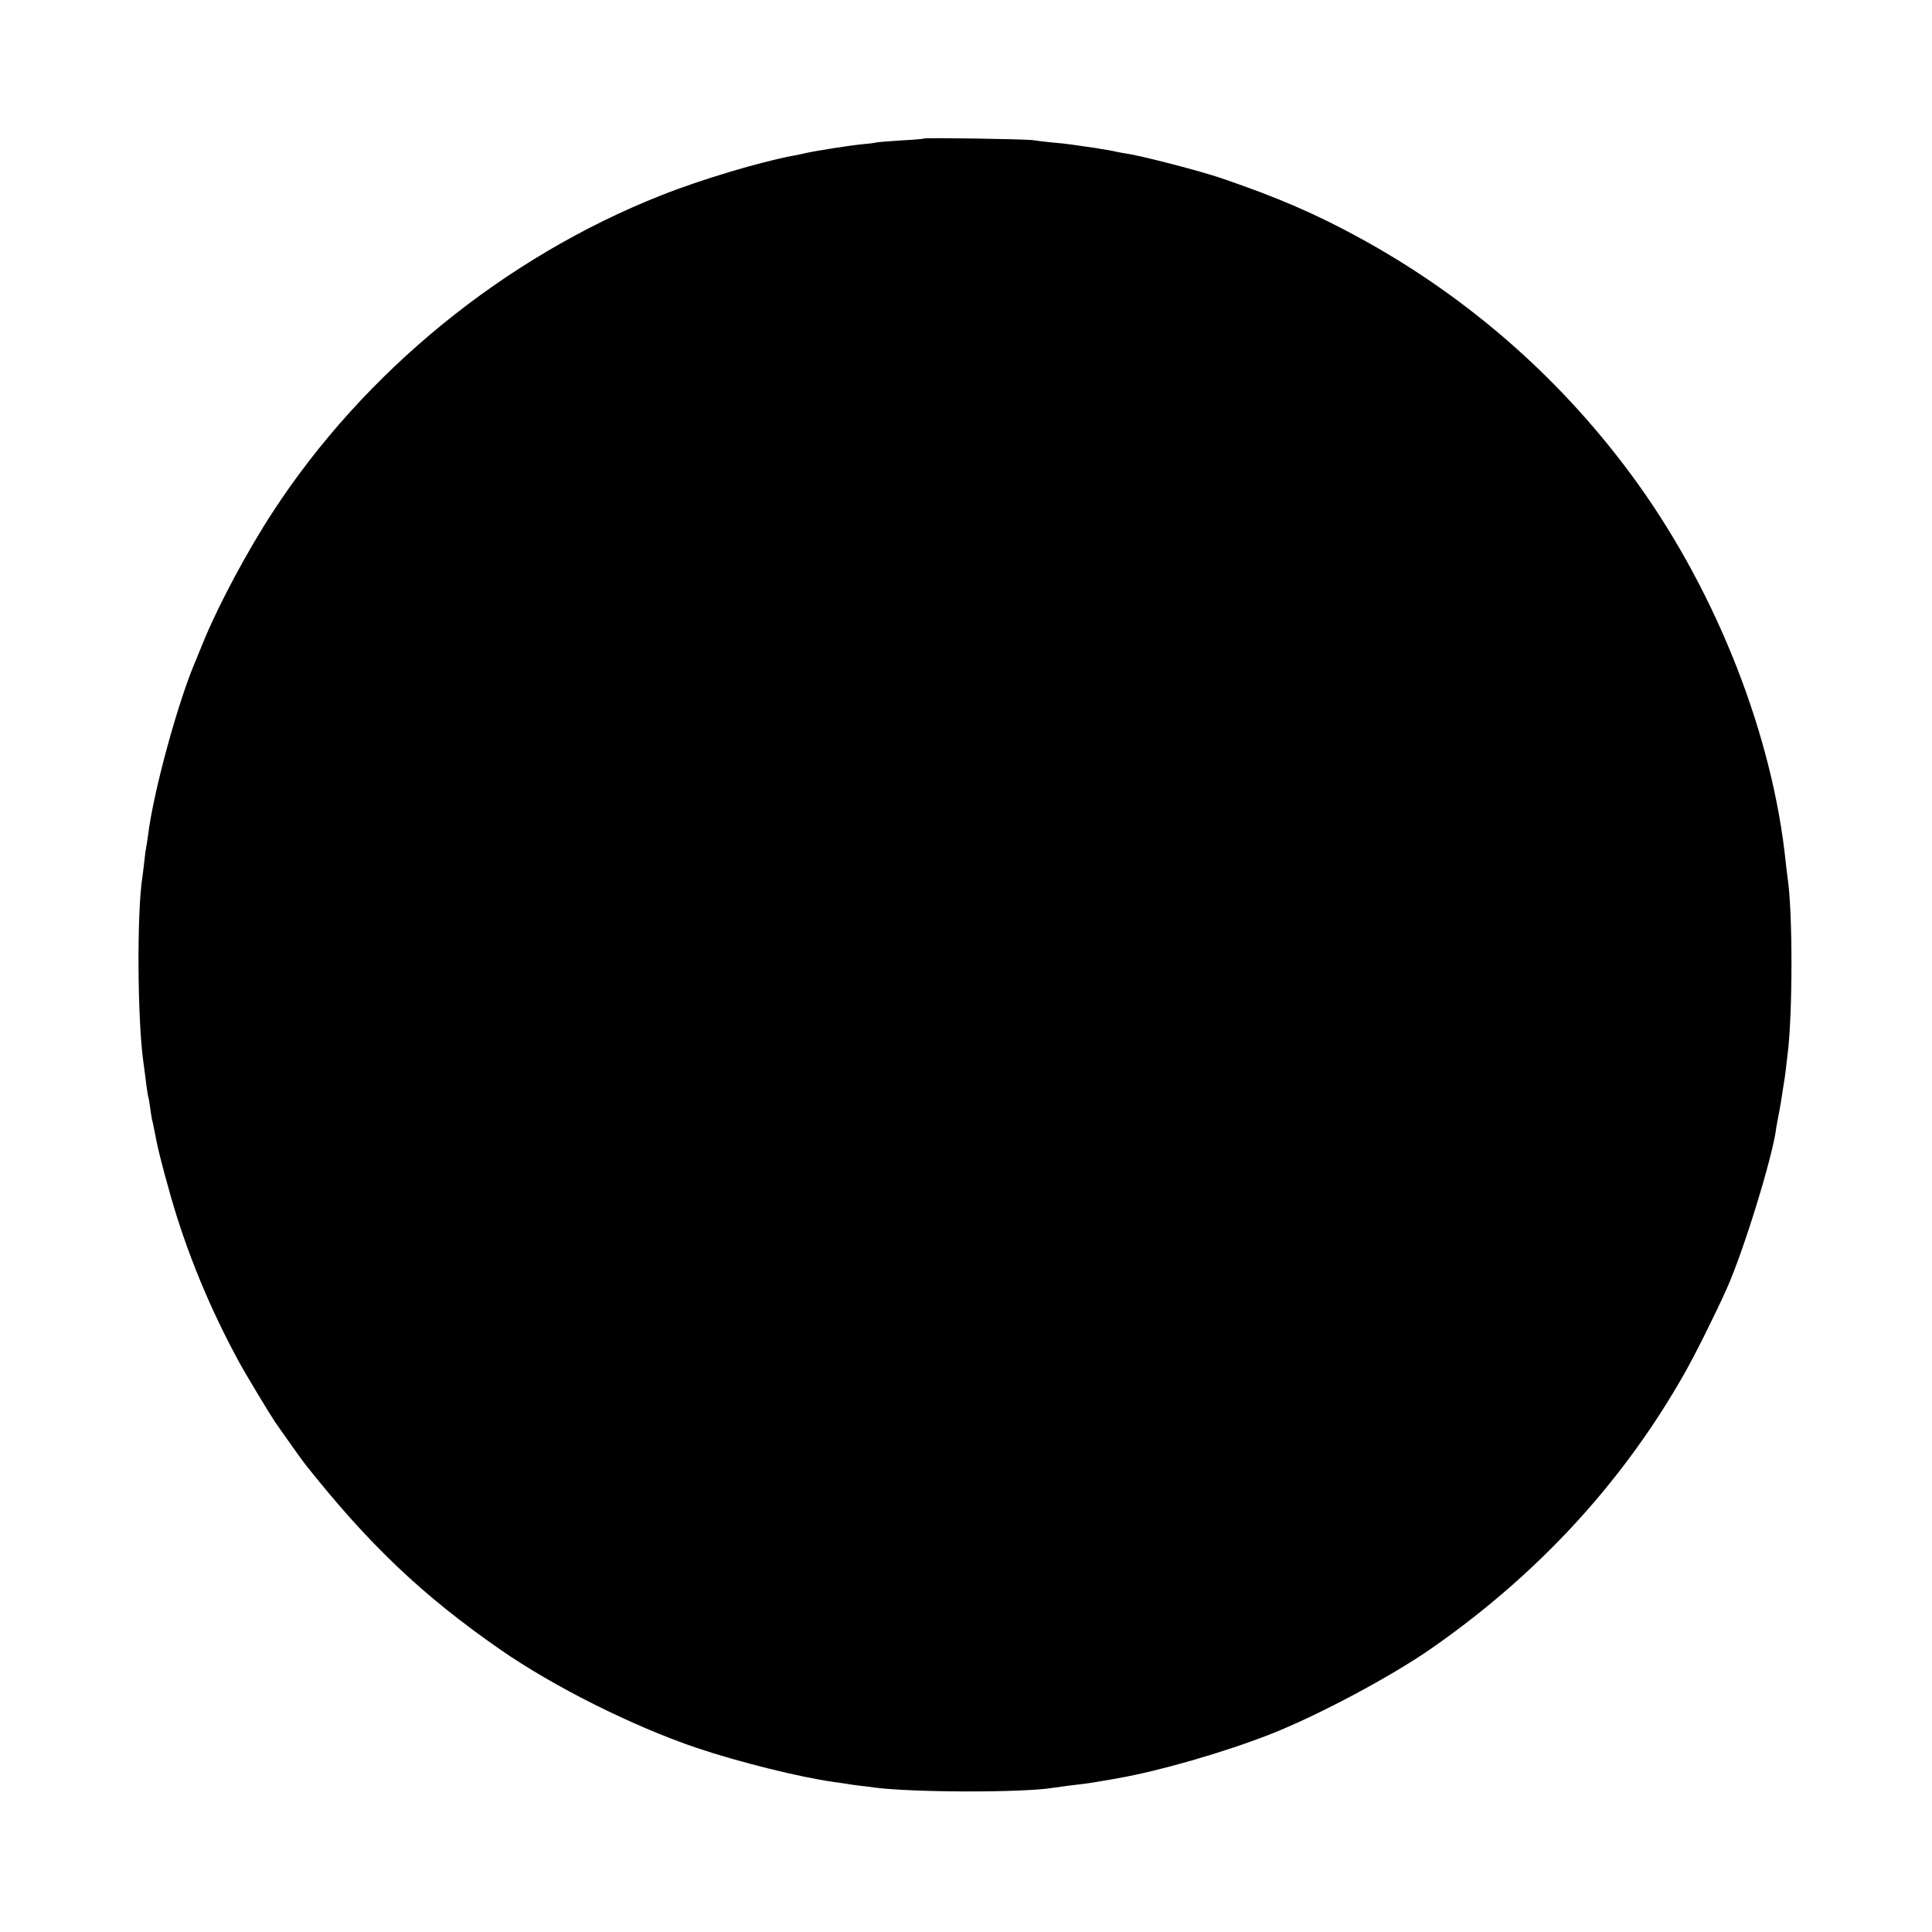 <?xml version="1.0" standalone="no"?>
<!DOCTYPE svg PUBLIC "-//W3C//DTD SVG 20010904//EN"
 "http://www.w3.org/TR/2001/REC-SVG-20010904/DTD/svg10.dtd">
<svg version="1.0" xmlns="http://www.w3.org/2000/svg"
 width="1024pt" height="1024pt" viewBox="0 0 1024 1024"
 preserveAspectRatio="xMidYMid meet">
<g transform="translate(0,1024) scale(0.1,-0.1)"
fill="#000000" stroke="none">
<path d="M4899 9506 c-2 -2 -56 -7 -119 -10 -63 -4 -124 -9 -135 -11 -11 -3
-42 -7 -70 -9 -73 -7 -249 -35 -303 -47 -26 -6 -58 -13 -72 -15 -171 -32 -483
-125 -695 -209 -832 -329 -1575 -935 -2060 -1680 -132 -202 -282 -483 -360
-670 -20 -49 -41 -99 -45 -110 -94 -214 -227 -701 -255 -930 -4 -27 -8 -57
-10 -65 -2 -8 -7 -42 -10 -75 -4 -33 -8 -70 -10 -81 -30 -188 -27 -756 5 -984
5 -36 12 -87 15 -115 4 -27 8 -57 10 -65 3 -8 7 -33 10 -55 3 -22 7 -51 10
-65 4 -14 8 -36 11 -50 18 -98 39 -184 89 -360 85 -298 207 -594 361 -877 38
-70 163 -277 194 -323 38 -54 145 -206 157 -220 339 -428 623 -697 1033 -982
285 -198 703 -407 1042 -522 223 -75 544 -155 728 -181 25 -3 56 -8 70 -10 14
-3 45 -7 70 -10 25 -3 61 -7 80 -10 207 -26 780 -27 940 -1 14 2 50 7 80 11
30 4 71 9 90 11 19 2 62 9 95 15 33 5 69 12 80 14 215 37 559 136 805 232 253
99 648 309 864 461 560 391 1007 877 1331 1447 55 96 164 314 225 450 90 198
249 714 265 861 2 11 8 45 14 75 6 30 13 72 16 94 3 22 8 51 10 65 3 14 7 45
10 70 3 25 7 63 10 85 27 219 27 749 0 930 -2 17 -7 54 -10 83 -69 670 -360
1415 -782 2005 -387 540 -888 984 -1473 1304 -233 128 -439 217 -735 318 -114
39 -423 119 -505 131 -19 3 -42 7 -50 9 -8 2 -31 7 -50 10 -19 3 -46 7 -60 10
-14 2 -45 7 -70 10 -25 4 -56 8 -70 10 -14 2 -56 7 -95 10 -38 4 -83 9 -100
12 -38 6 -570 14 -576 9z"/>
</g>
</svg>
